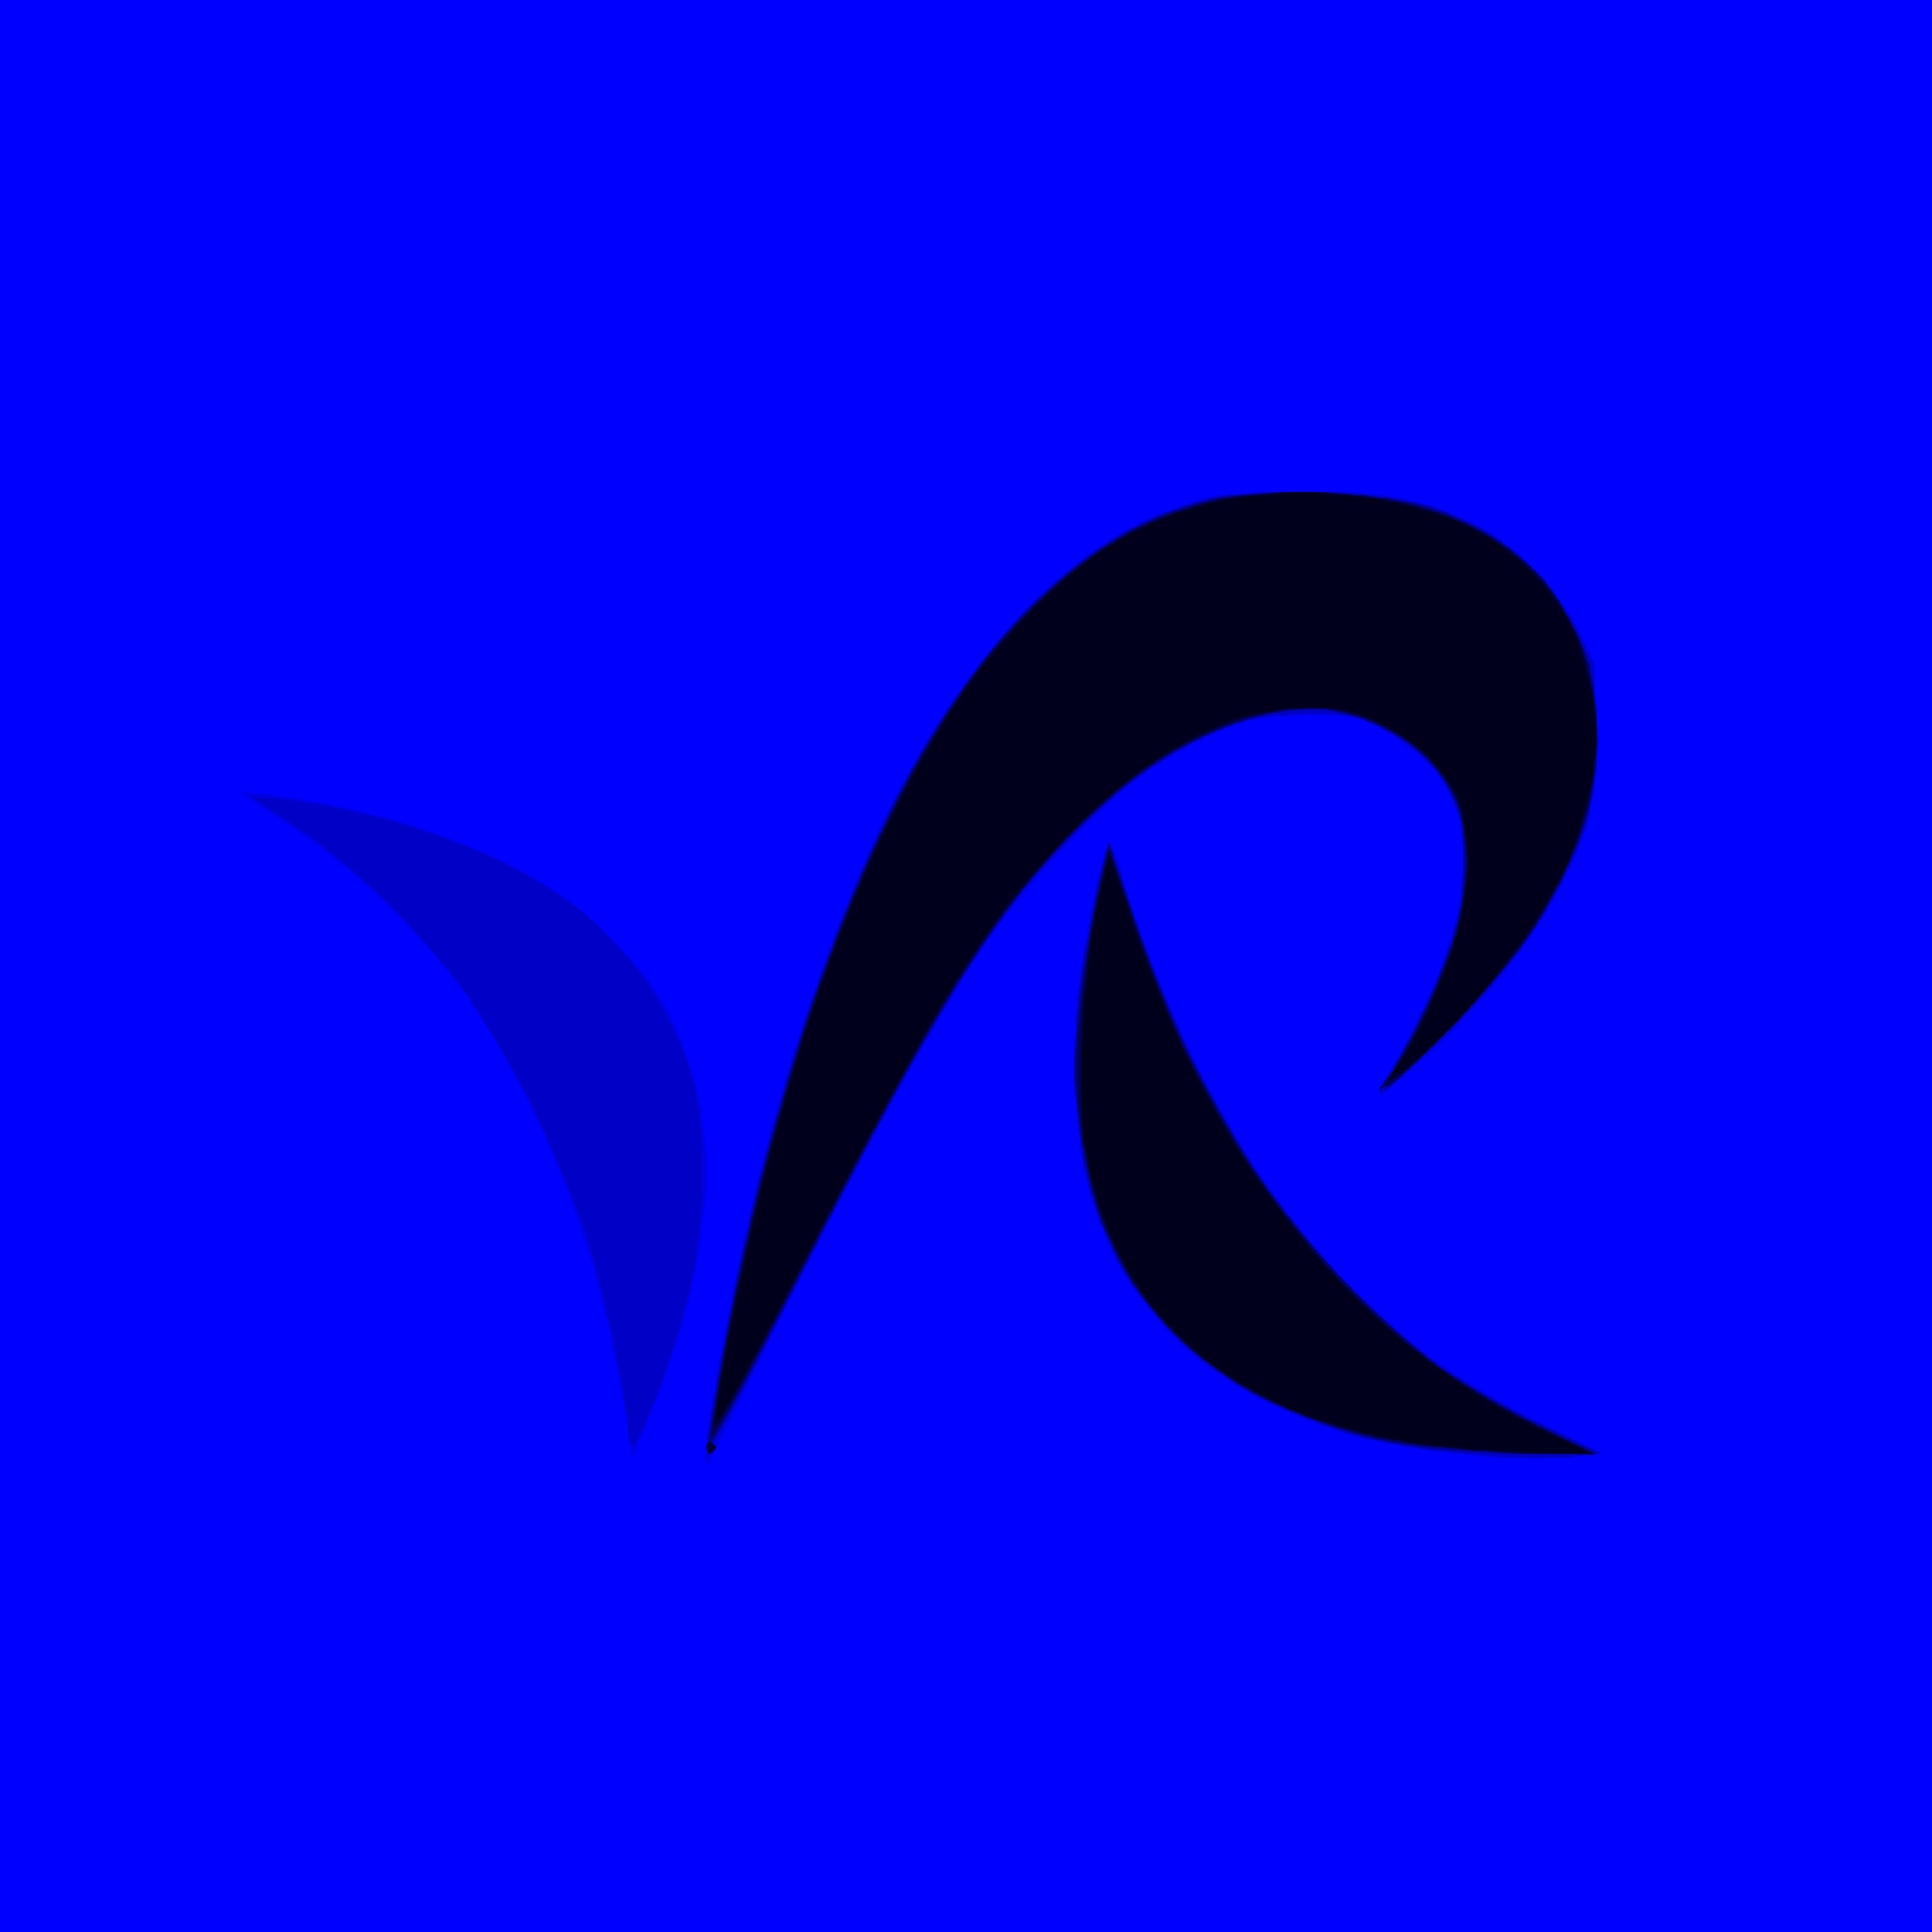 <svg xmlns="http://www.w3.org/2000/svg" buffered-rendering="static" xmlns:xlink="http://www.w3.org/1999/xlink" viewBox="0 0 295 295">
<desc>
This file was created by http://www.h2.dion.ne.jp/~defghi/img2svg3/img2svg3.htm at Sun Mar 06 2022 23:45:11 GMT+0900 (日本標準時)
</desc>
<defs>
<g id="rgb" style="isolation:isolate;">
<g id="r" style="mix-blend-mode:screen;">
<path d="M147.5 0l-147.5 0 0 147.5 0 147.5 147.5 0 147.5 0 0-147.5 0-147.5-147.5 0Z" style="fill:rgb(255,0,0);"/>
<path d="M43.5 121.5c-3.8-.4-6.8-.5-6.5-.2 .3 .3 3.9 2.7 8 5.5 4.1 2.7 11.6 9.2 16.5 14.4 5 5.2 11.1 13 13.7 17.4 2.7 4.3 6.5 12 8.7 16.9 2.1 5 5.1 13.1 6.5 18 1.4 5 3.3 13.3 4.2 18.5 .9 5.2 1.8 9.7 2 10 .2 .3 1.3-1.7 2.5-4.5 1.1-2.7 3-7.7 4.1-11 1.1-3.3 2.6-9.3 3.4-13.2 .8-4 1.4-10.6 1.4-14.5 0-4-.7-10-1.6-13.3-.8-3.3-3-8.7-4.7-11.9-1.8-3.4-6.1-8.6-9.9-12.2-4.6-4.3-9.5-7.7-15-10.4-4.6-2.1-12.3-5-17.3-6.3-4.9-1.4-12.1-2.8-16-3.2Z" style="fill:rgb(226,0,0);"/>
<path d="M39 121c-1.4 0-2.3 .1-2 .4 .3 .2 4 2.7 8.3 5.5 4.2 2.8 10.5 7.9 14 11.4 3.4 3.4 8.7 9.6 11.6 13.7 2.9 4.1 7.3 11.6 9.8 16.5 2.5 5 6 13.5 7.9 19 1.8 5.5 4 14.1 4.9 19 .9 5 2 10.6 2.4 12.5l0.8 3.5 1.7-4c1-2.2 2.9-7.1 4.2-11 1.3-3.8 3.1-10.3 3.9-14.2 .8-4 1.5-10.3 1.5-14 0-3.8-.7-9.6-1.5-13-.8-3.5-2.6-8.4-3.9-11-1.3-2.7-4.8-7.4-7.7-10.7-3-3.2-8.5-7.8-12.4-10.1-3.8-2.4-10.8-5.7-15.5-7.3-4.7-1.7-12.3-3.7-17-4.6-4.7-.9-9.6-1.6-11-1.6Z" style="fill:rgb(198,0,0);"/>
<path d="M42.5 121.5l-6-.6 8 5.3c4.4 2.9 11.2 8.4 15 12.3 3.9 3.8 9.2 9.9 11.7 13.5 2.5 3.6 6.9 11 9.6 16.5 2.7 5.5 6.4 14.5 8.2 20 1.8 5.5 4.3 15.4 5.5 22l2.1 12 3.1-7.5c1.7-4.1 4.1-11.1 5.2-15.5 1.2-4.4 2.4-11.4 2.7-15.5 .4-4.4 .2-10.4-.5-14.5-.7-3.8-2.6-9.9-4.3-13.5-2.1-4.4-5.3-8.6-10-13.2-5.1-5.1-9.1-7.9-16-11.3-5.1-2.5-13.6-5.6-18.8-6.9-5.2-1.3-12.2-2.7-15.5-3.1Z" style="fill:rgb(170,0,0);"/>
<path d="M42.5 121.6l-6-.7 7.5 4.9c4.1 2.7 9.9 7.1 12.9 9.8 3 2.7 7.7 7.8 10.5 11.4 2.8 3.5 7.3 10.1 9.9 14.5 2.6 4.4 6.5 12.5 8.7 18 2.1 5.5 4.6 12.9 5.5 16.5 1 3.6 2.5 11 3.4 16.5l1.7 10 3.3-8.5c1.8-4.7 4.2-11.9 5.2-16 1.1-4.1 2.2-10.9 2.5-15 .4-5.1 .1-9.9-1-15-.9-4.1-2.8-10-4.3-13-1.6-3.2-5.6-8.4-9.5-12.2-5.2-5.2-9-7.9-16-11.3-5.1-2.5-13.6-5.5-18.8-6.9-5.2-1.3-12.2-2.7-15.5-3Z" style="fill:rgb(141,0,0);"/>
<path d="M40.3 121.4c-1.3-.2-2.3-.3-2.3-.1-.1 .1 3 2.2 6.7 4.7 3.7 2.4 10.9 8.5 15.8 13.5 5.3 5.4 11.2 12.6 14.2 17.6 2.9 4.6 7.1 12.6 9.3 17.7 2.2 5 5.1 13.1 6.6 18 1.4 4.8 3.3 13.4 4.3 19.2l1.8 10.5 3-8c1.7-4.4 3.8-10.5 4.7-13.5 .9-3 2.1-9.3 2.7-14 .7-5.9 .7-10.8-.1-16-.6-4.3-2.3-10.3-4.1-14-1.7-3.6-4.7-8.5-6.7-10.9-2-2.4-6.4-6.3-9.7-8.7-3.3-2.3-8.9-5.6-12.5-7.2-3.6-1.7-9.9-3.9-14-5-4.1-1.1-9.7-2.3-12.5-2.6-2.7-.4-6-.9-7.2-1.2Z" style="fill:rgb(113,0,0);"/>
<path d="M41.8 121.6c-2.1-.3-3.8-.5-3.8-.3-.1 .1 3 2.2 6.7 4.7 3.7 2.5 9.7 7.2 13.2 10.5 3.6 3.3 9 9.4 12 13.5 3.1 4.1 7.7 11.6 10.3 16.5 2.6 5 6.5 14.4 8.7 21 2.2 6.6 4.9 17 6 23 1.6 9.4 2 10.6 2.9 8.5 .5-1.4 2-5 3.2-8 1.2-3 3.1-9.3 4.2-14 1.1-4.7 2.1-12.3 2.1-17 .1-4.7-.5-11-1.2-14-.7-3-2.8-8.2-4.5-11.5-1.7-3.3-5.3-8.2-8.1-11-2.7-2.7-7.7-6.7-11-8.7-3.3-2-9.6-5-14-6.6-4.4-1.7-11.4-3.7-15.5-4.5-4.1-.9-9.2-1.8-11.2-2.1Z" style="fill:rgb(85,0,0);"/>
<path d="M45 122.5l-6.5-.8 7.5 5.1c4.1 2.7 10.9 8.5 15 12.8 4.2 4.4 9.4 10.6 11.7 13.9 2.2 3.3 5.9 9.6 8.1 14 2.2 4.4 5.2 11.2 6.7 15 1.4 3.9 3.5 10.6 4.7 15 1.1 4.4 2.6 11.6 3.2 16l1.2 8 2.7-6.5c1.5-3.6 3.7-9.6 4.8-13.5 1.3-4.5 2.3-11.3 2.6-19 .5-10.4 .3-12.9-1.5-19-1.2-3.8-3.6-9.2-5.3-12-1.8-2.7-5.5-7.2-8.3-9.8-3.2-3-8.9-6.7-15.1-9.8-5.5-2.7-13.4-5.8-17.5-6.8-4.1-1.1-10.4-2.2-14-2.6Z" style="fill:rgb(56,0,0);"/>
<path d="M45.5 122.5c-3.6-.4-5.6-.4-5 .2 .6 .5 3.5 2.5 6.5 4.5 3 2 9.3 7.6 14 12.5 4.7 4.8 10.3 11.5 12.5 14.8 2.2 3.3 5.9 9.8 8.3 14.5 2.3 4.7 5.9 13.5 7.8 19.5 2 6.1 4.4 15.7 5.4 21.5l1.8 10.5 2.2-5c1.2-2.7 3.3-8.8 4.7-13.5 1.7-5.7 2.7-11.9 3-19 .3-6.1 .1-12.7-.6-15.7-.6-2.9-2.3-7.9-3.8-11-1.7-3.7-5.2-8.3-9.7-12.9-5.4-5.4-9.2-8.1-15.6-11.2-4.7-2.3-12.3-5.3-17-6.6-4.7-1.3-11.2-2.7-14.5-3.1Z" style="fill:rgb(28,0,0);"/>
<path d="M0 0" style="fill:rgb(0,0,0);"/>
</g>
<g id="g" style="mix-blend-mode:screen;">
<path d="M147.5 0l-147.5 0 0 147.5 0 147.5 147.5 0 147.5 0 0-147.5 0-147.5-147.5 0Z" style="fill:rgb(0,255,0);"/>
<path d="M201 75.4c-9-.3-14 0-17.7 1.1-2.9 .8-7 2.4-9 3.4-2.1 1-6.5 3.9-9.8 6.3-3.3 2.4-8.1 6.9-10.6 9.9-2.5 3-6.4 8.1-8.6 11.4-2.2 3.3-5.3 8.5-7 11.5-1.7 3-5.1 10.2-7.6 16-2.4 5.8-6 15.5-8 21.5-1.9 6.1-4.9 16.4-6.6 23-1.6 6.6-4.1 18.2-5.5 25.8-1.5 7.5-2.6 14.6-2.6 15.7 0 1.1 6.4-10.7 14.3-26.2 7.8-15.6 17.7-34.1 22-41.3 4.3-7.1 10.6-16.2 14-20.1 3.4-3.9 8.9-9.4 12.2-12.2 3.3-2.9 8.7-6.5 12-8.1 3.3-1.7 8.5-3.5 11.5-4.1 3-.6 7.3-.8 9.5-.4 2.2 .3 6.2 1.8 8.9 3.3 3.3 1.7 5.9 4.1 7.8 7.1 1.5 2.5 3.1 6.3 3.4 8.5 .4 2.2 .1 7.2-.7 11-.8 4.5-3.1 10.8-6.5 17.5-2.9 5.8-5.2 10.6-5.1 10.7 .1 .2 4.2-3.7 9.1-8.5 4.8-4.8 10.8-11.6 13.1-15.2 2.4-3.6 5.6-9.4 7.1-13 1.8-4.4 2.8-9.1 3.1-14.5 .4-5.7 .1-9.7-1.1-14-.9-3.4-3.3-8.2-5.4-11-2.1-2.7-6-6.5-8.7-8.3-2.8-1.8-7.2-4-10-4.9-3-.9-10-1.7-17.5-1.9ZM39 121c-1.4 0-2.3 .1-2 .4 .3 .2 4 2.7 8.3 5.5 4.2 2.8 10.5 7.9 14 11.4 3.4 3.4 8.7 9.6 11.6 13.7 2.9 4.1 7.3 11.6 9.8 16.5 2.5 5 6 13.5 7.9 19 1.8 5.5 4 14.1 4.9 19 .9 5 2 10.6 2.4 12.5l0.8 3.5 1.7-4c1-2.2 2.9-7.1 4.2-11 1.3-3.8 3.1-10.3 3.9-14.2 .8-4 1.5-10.3 1.5-14 0-3.8-.7-9.6-1.5-13-.8-3.5-2.6-8.4-3.9-11-1.3-2.7-4.8-7.4-7.7-10.7-3-3.2-8.5-7.8-12.4-10.1-3.8-2.4-10.8-5.7-15.5-7.3-4.7-1.7-12.3-3.7-17-4.6-4.7-.9-9.6-1.6-11-1.6ZM169.5 129c-.2-.3-1.1 2.7-1.9 6.5-.8 3.9-2 10.6-2.7 15-.6 4.4-.9 12.1-.5 17 .3 5 1.3 11.5 2.2 14.5 .9 3 2.8 7.8 4.2 10.5 1.4 2.8 4.6 7.2 7.1 9.9 2.5 2.7 7.3 6.7 10.6 8.8 3.3 2.1 9.4 4.9 13.5 6.3 4.1 1.3 10.2 2.9 13.5 3.5 3.3 .5 11.2 1 17.5 1l11.5 0-9.5-4.6c-5.2-2.5-12.4-6.7-16-9.4-3.6-2.6-9.7-8.1-13.5-12.1-3.9-4.1-9.3-10.5-12-14.4-2.8-3.8-7.6-12.2-10.8-18.5-3.2-6.3-7.4-16.4-9.3-22.5-2-6-3.7-11.2-3.9-11.5Z" style="fill:rgb(0,226,0);"/>
<path d="M202 75.4c-6.5-.2-12.8 .1-16.5 1-3.3 .7-8.9 2.8-12.5 4.7-3.6 1.9-9.8 6.6-13.9 10.4-4 3.9-10 11.1-13.3 16-3.3 5-7.5 11.9-9.3 15.5-1.8 3.6-5.3 11.7-7.8 18-2.5 6.3-6.4 17.8-8.7 25.5-2.2 7.7-5.6 21.7-7.4 31-1.9 9.4-3.7 18.8-4.1 21-.5 2.7 3.8-4.9 13.2-23.5 7.7-15.1 17-32.7 20.7-39 3.7-6.3 9.3-14.8 12.4-18.9 3.1-4.1 8.9-10.3 12.7-13.9 4.3-3.9 10-7.9 15-10.4 5.6-2.7 9.8-4.1 14-4.5 3.3-.3 7.9 0 10.3 .6 2.3 .6 6.1 2.6 8.5 4.4 2.3 1.8 5.2 5.2 6.5 7.7 1.5 3 2.2 6.3 2.2 9.8 0 2.8-.5 7.3-1 10-.6 2.6-3.1 9.1-5.8 14.4-2.6 5.4-4.6 9.7-4.4 9.8 .1 0 3.2-2.8 6.8-6.2 3.6-3.5 8.8-9.2 11.4-12.8 2.7-3.6 6.2-9.4 7.8-13 1.6-3.6 3.5-8.9 4.1-11.7 .6-2.9 1.1-7 1.1-9 0-2.1-.7-6.5-1.5-9.8-.9-3.3-3.1-8.2-4.9-11-1.8-2.7-5-6.2-7.2-7.8-2.1-1.5-7-3.9-10.9-5.3-5.5-2-9.3-2.7-17.5-3ZM42.5 121.5l-6-.6 8 5.3c4.4 2.9 11.2 8.4 15 12.3 3.9 3.8 9.2 9.9 11.7 13.5 2.5 3.6 6.9 11 9.6 16.5 2.7 5.5 6.4 14.5 8.2 20 1.8 5.5 4.3 15.4 5.5 22l2.1 12 3.1-7.5c1.7-4.1 4.1-11.1 5.2-15.5 1.2-4.4 2.4-11.4 2.7-15.5 .4-4.4 .2-10.4-.5-14.5-.7-3.8-2.6-9.9-4.3-13.5-2.1-4.4-5.3-8.6-10-13.2-5.1-5.1-9.1-7.9-16-11.3-5.1-2.5-13.6-5.6-18.8-6.9-5.2-1.3-12.2-2.7-15.5-3.1ZM172.9 140.5l-3.6-11-1.7 7.5c-.9 4.1-2.1 11.6-2.7 16.5-.7 6.2-.7 11.8 .1 17.8 .5 4.8 2 11.3 3.1 14.5 1.2 3.1 3.8 8.1 5.8 11.1 2 3 5.6 7.2 8.1 9.3 2.5 2.2 7.7 5.5 11.5 7.4 3.9 1.9 10.6 4.3 15 5.5 5.3 1.4 12.5 2.2 21.5 2.6l13.5 .5-10-5.1c-5.5-2.8-13.6-7.9-18-11.4-4.4-3.5-10.6-9.5-13.8-13.3-3.2-3.8-8.1-10.3-10.8-14.4-2.8-4.1-7.1-11.8-9.7-17-2.5-5.2-6.3-14.4-8.3-20.5Z" style="fill:rgb(0,198,0);"/>
<path d="M42.8 121.6c-2.7-.3-4.8-.5-4.8-.3-.1 .1 2.8 2.1 6.2 4.4 3.5 2.2 9.4 7 13.2 10.5 3.8 3.4 9.4 9.7 12.5 13.8 3.1 4.1 8.1 12.2 11 18 2.9 5.8 6.8 15.5 8.7 21.5 1.9 6.1 4.2 16 5.2 22l1.9 11 3-8c1.7-4.4 3.8-10.5 4.7-13.5 .9-3 2.1-9.3 2.7-14 .7-5.8 .7-10.8-.1-16-.6-4.9-2.2-10-4.4-14.5-1.9-3.8-5.2-9-7.3-11.4-2.1-2.4-6.9-6.5-10.8-9-3.8-2.6-9.7-5.7-13-7-3.3-1.3-10-3.3-15-4.6-4.9-1.2-11.1-2.5-13.7-2.9Z" style="fill:rgb(0,170,0);"/>
<path d="M44.9 122.3c-3.7-.5-6.6-.7-6.5-.6 0 .1 2.8 1.9 6.1 4 3.3 2.2 9.1 6.8 12.9 10.4 3.8 3.5 9.6 10 12.9 14.4 3.3 4.4 8.3 13 11.3 19 2.9 6.1 6.5 14.6 7.9 19 1.4 4.4 3.5 12.4 4.5 17.8 1.1 5.3 2 10.9 2 12.5 0 1.6 .3 2.3 .9 1.7 .4-.5 2.2-4.6 3.9-9 1.6-4.4 3.8-11.4 4.7-15.5 1-4.3 1.7-11.5 1.7-17 0-6.7-.6-11.4-2-16-1.2-3.6-4-9.4-6.4-12.9-2.4-3.5-6.8-8.4-9.8-10.8-3-2.3-8.6-5.8-12.5-7.7-3.8-1.9-11-4.6-16-6-4.9-1.4-12-2.9-15.6-3.3Z" style="fill:rgb(0,141,0);"/>
<path d="M42 122c-2 0-1 1 5 5.1 4.1 2.9 10.6 8.4 14.4 12.3 3.8 3.9 9.2 10.7 12.1 15.1 2.9 4.4 6.6 10.7 8.3 14 1.6 3.3 4.6 10.5 6.5 16 1.9 5.5 4.4 14.5 5.6 20 1.1 5.5 2.2 11.4 2.4 13l0.3 3 2.3-5c1.2-2.7 3.4-8.8 4.8-13.5 1.6-5.6 2.7-12.1 3-19 .4-6.8 .1-12.4-.7-16-.7-3-2.9-8.6-4.9-12.4-2.2-4.2-5.7-8.9-9.1-12-3-2.8-8-6.5-11-8.3-3-1.7-8.6-4.4-12.5-5.8-3.8-1.5-10.8-3.5-15.5-4.6-4.7-1-9.6-1.9-11-1.9Z" style="fill:rgb(0,113,0);"/>
<path d="M0 0" style="fill:rgb(0,0,0);"/>
</g>
<g id="b" style="mix-blend-mode:screen;">
<path d="M147.5 0l-147.5 0 0 147.5 0 147.5 147.5 0 147.5 0 0-147.5 0-147.5-147.5 0Z" style="fill:rgb(0,0,255);"/>
<path d="M199 75.1c-6.3 .1-12.4 .3-13.5 .6-1.1 .2-4 1.1-6.5 2-2.5 .9-7.2 3.3-10.5 5.4-3.3 2-8.9 6.8-12.4 10.6-3.6 3.7-8.8 10.4-11.7 14.8-2.8 4.4-6.8 11.4-8.9 15.5-2.1 4.1-5.8 12.7-8.2 19-2.4 6.3-5.9 16.7-7.8 23-1.8 6.3-4.5 16.7-5.9 23-1.4 6.3-3.4 16.5-4.4 22.5-1.1 6.1-1.8 11.2-1.6 11.5l0.4 .5 .4-.5c0.2-.3 4.9-9.7 10.4-21 5.6-11.3 13.6-26.8 17.8-34.5 4.2-7.7 10.2-17.8 13.2-22.5 3.1-4.7 9.8-12.7 15.1-18.1 7.6-7.6 11.2-10.3 17.5-13.5 6.8-3.3 9.2-3.9 15.5-4.2 5.3-.3 8.7 .1 11.4 1.2 2 .9 5.5 3.3 7.8 5.4 3 2.7 4.5 5.1 5.6 9.2 1.2 4.6 1.3 6.6 .3 12-.6 3.6-2.3 9.2-3.6 12.5-1.4 3.3-4 8.6-5.9 11.8-1.9 3.1-3.2 5.7-2.7 5.7 .4 0 3.4-2.4 6.6-5.3 3.3-2.8 8.6-8.6 11.9-12.7 3.3-4.1 7.2-10 8.7-13 1.5-3 3.6-8.2 4.5-11.5 1.3-4.4 1.6-8.3 1.3-14.5-.3-5.4-1.1-10.1-2.4-13-1.1-2.5-4-6.7-6.5-9.4-2.4-2.6-6.4-5.9-8.9-7.1-2.5-1.3-7-3-10-3.9-3.8-1.1-9-1.6-17-1.5ZM42.5 121.5l-6-.6 8 5.3c4.4 2.9 11.2 8.4 15 12.3 3.9 3.8 9.2 9.9 11.7 13.5 2.5 3.6 6.9 11 9.6 16.5 2.7 5.5 6.4 14.5 8.2 20 1.8 5.5 4.3 15.4 5.5 22l2.1 12 3.1-7.5c1.7-4.1 4.1-11.1 5.2-15.5 1.2-4.4 2.4-11.4 2.7-15.5 .4-4.4 .2-10.4-.5-14.5-.7-3.8-2.6-9.9-4.3-13.5-2.1-4.4-5.3-8.6-10-13.2-5.1-5.1-9.1-7.9-16-11.3-5.1-2.5-13.6-5.6-18.8-6.9-5.2-1.3-12.2-2.7-15.5-3.1ZM169.8 129.4c-.5-.2-1.3 1.5-1.9 3.9-.6 2.3-1.7 8-2.5 12.7-.8 4.7-1.4 12.3-1.4 17 0 4.7 .7 11.7 1.5 15.5 .8 3.9 2.9 9.9 4.7 13.5 1.8 3.7 5.6 8.9 8.8 12 3.7 3.8 8.3 7 14 9.8 4.7 2.3 11.2 4.9 14.5 5.7 3.3 .9 10.5 2 16 2.6 5.5 .6 12.5 .8 15.5 .4l5.5-.6-10-4.9c-5.5-2.7-13.6-7.8-18-11.3-4.4-3.4-10.9-9.6-14.4-13.7-3.6-4.1-8.4-10.4-10.7-14-2.3-3.6-6.1-10.3-8.4-15-2.4-4.7-5.7-12.3-7.5-17-1.9-4.7-3.7-10.2-4.2-12.4-.4-2.1-1.1-4-1.5-4.2Z" style="fill:rgb(0,0,226);"/>
<path d="M198.5 75c-7.7 .1-12.7 .6-16.5 1.9-3 1-7.3 2.7-9.5 3.8-2.2 1.1-6.7 4.3-10 6.9-3.2 2.7-8.6 8.3-11.8 12.4-3.3 4.1-7.8 10.7-10 14.5-2.3 3.9-6 11.4-8.4 16.8-2.4 5.3-6.1 15-8.4 21.5-2.2 6.4-5.6 17.8-7.5 25.2-1.9 7.4-4.6 19.5-5.9 26.8-1.4 7.2-2.5 14.4-2.5 16 0 1.8 3.7-4.7 10.9-19.3 6-12.1 14.2-27.8 18.1-35 4-7.1 9.5-16.6 12.4-21 2.9-4.4 7.4-10.5 10.1-13.5 2.6-3 7.3-7.6 10.4-10.3 3.1-2.6 8.8-6.4 12.6-8.4 5.3-2.8 8.6-3.7 13.5-4.1 3.6-.3 8.1-.2 10 .1 1.9 .4 5.5 2 8 3.6 2.5 1.6 5.6 4.8 7 7.3 1.9 3.4 2.4 5.7 2.4 11.3 0 4.1-.8 9.3-1.8 12.5-1.1 3-3.2 8.2-4.9 11.5-1.6 3.3-3.8 7.2-4.8 8.8-1.1 1.5-1.6 2.7-1.1 2.7 .4 .1 4.5-3.7 9.2-8.2 4.7-4.6 10.8-11.7 13.6-15.8 2.7-4.1 6.1-10.2 7.4-13.5 2.1-5.1 2.4-7.7 2.5-17l0-11-2.7-5.5c-1.4-3-4.7-7.4-7.2-9.7-2.5-2.4-6.4-5.2-8.6-6.3-2.2-1.1-6.6-2.7-9.7-3.5-3.6-.9-10-1.5-16.8-1.5ZM44.9 122.3c-3.7-.5-6.6-.7-6.5-.6 0 .1 2.8 1.9 6.1 4 3.3 2.2 9.1 6.8 12.9 10.4 3.8 3.5 9.6 10 12.9 14.4 3.3 4.4 8.3 13 11.3 19 2.9 6.1 6.5 14.6 7.9 19 1.4 4.4 3.5 12.4 4.5 17.8 1.1 5.3 2 10.9 2 12.5 0 1.6 .3 2.3 .9 1.7 .4-.5 2.2-4.6 3.9-9 1.6-4.4 3.8-11.4 4.7-15.5 1-4.3 1.7-11.5 1.7-17 0-6.7-.6-11.4-2-16-1.2-3.6-4-9.4-6.4-12.9-2.4-3.5-6.8-8.4-9.8-10.8-3-2.3-8.6-5.8-12.5-7.7-3.8-1.9-11-4.6-16-6-4.9-1.4-12-2.9-15.6-3.3ZM169.4 129c-.2-.3-.8 1.3-1.3 3.5-.6 2.2-1.8 8.3-2.7 13.5-1.1 6.7-1.5 12.7-1.1 20.5 .4 7.4 1.2 13.1 2.7 17.5 1.2 3.6 3.4 8.5 5 11 1.6 2.5 5.5 7 8.7 10.2 3.8 3.6 8.4 6.8 13.3 9.1 4.1 1.9 10.2 4.2 13.5 5.1 3.3 .8 10.7 2 16.5 2.6 5.8 .6 12.8 .8 15.5 .5l5-.6-10-4.9c-5.5-2.7-12.9-7.1-16.5-9.8-3.6-2.7-9.4-8.1-13-11.8-3.6-3.8-9.4-11.2-12.9-16.4-3.5-5.2-8.3-13.5-10.6-18.5-2.4-4.9-6-13.9-8-20-2.1-6-3.9-11.2-4.1-11.5Z" style="fill:rgb(0,0,198);"/>
<path d="M201 75.4c-9-.3-14 0-17.7 1.1-2.9 .8-7 2.4-9 3.4-2.1 1-6.5 3.9-9.8 6.3-3.3 2.4-8.1 6.9-10.6 9.9-2.5 3-6.4 8.1-8.6 11.4-2.2 3.3-5.3 8.5-7 11.5-1.7 3-5.1 10.2-7.6 16-2.4 5.8-6 15.5-8 21.5-1.9 6.1-4.9 16.4-6.6 23-1.6 6.6-4.1 18.2-5.5 25.8-1.5 7.5-2.6 14.6-2.6 15.7 0 1.1 6.4-10.7 14.3-26.2 7.8-15.6 17.7-34.1 22-41.3 4.3-7.1 10.6-16.2 14-20.1 3.4-3.9 8.9-9.4 12.2-12.2 3.3-2.9 8.7-6.5 12-8.1 3.3-1.7 8.5-3.5 11.5-4.1 3-.6 7.3-.8 9.5-.4 2.2 .3 6.2 1.8 8.9 3.3 3.3 1.7 5.9 4.1 7.8 7.1 1.5 2.5 3.1 6.3 3.4 8.5 .4 2.2 .1 7.2-.7 11-.8 4.5-3.1 10.8-6.5 17.5-2.9 5.8-5.2 10.6-5.1 10.7 .1 .2 4.2-3.7 9.1-8.5 4.8-4.8 10.8-11.6 13.1-15.2 2.4-3.6 5.6-9.4 7.1-13 1.8-4.4 2.8-9.1 3.1-14.5 .4-5.7 .1-9.7-1.1-14-.9-3.4-3.3-8.2-5.4-11-2.1-2.7-6-6.5-8.7-8.3-2.8-1.8-7.2-4-10-4.9-3-.9-10-1.7-17.5-1.9ZM169.5 129c-.2-.3-1.1 2.7-1.9 6.5-.8 3.9-2 10.6-2.7 15-.6 4.4-.9 12.1-.5 17 .3 5 1.3 11.5 2.2 14.5 .9 3 2.8 7.8 4.2 10.5 1.4 2.8 4.6 7.2 7.1 9.9 2.5 2.7 7.3 6.7 10.6 8.8 3.3 2.1 9.4 4.9 13.5 6.3 4.1 1.3 10.2 2.9 13.5 3.5 3.3 .5 11.2 1 17.5 1l11.5 0-9.5-4.6c-5.2-2.5-12.4-6.7-16-9.4-3.6-2.6-9.7-8.1-13.5-12.1-3.9-4.1-9.3-10.5-12-14.4-2.8-3.8-7.6-12.2-10.8-18.5-3.2-6.3-7.4-16.4-9.3-22.5-2-6-3.7-11.2-3.9-11.5Z" style="fill:rgb(0,0,170);"/>
<path d="M201.5 75.4c-7.9-.2-13.7 .1-17 1-2.7 .7-6.6 1.9-8.5 2.8-1.9 .8-5.7 3-8.5 4.8-2.7 1.9-7.6 6.2-10.9 9.5-3.2 3.3-8.2 9.6-11.1 14-2.9 4.4-7.3 12.1-9.8 17-2.4 5-6.1 13.5-8.2 19-2.1 5.5-5.4 15.6-7.5 22.5-2.1 6.9-4.9 17.9-6.4 24.5-1.4 6.6-3.2 16.1-4.1 21-.8 5-1.5 9.5-1.5 10 0 .6 6.7-12 14.8-28 8.1-15.9 17.7-33.9 21.2-39.8 3.6-6 9.4-14.5 13-19 3.6-4.5 9.4-10.5 13-13.5 3.6-2.9 9.2-6.6 12.5-8.3 3.3-1.6 8.9-3.5 12.5-4.1 4.7-.8 7.6-.8 10.5 0 2.2 .6 6.2 2.6 8.9 4.4 3 2 5.8 4.9 7 7.3 1.7 3.1 2.1 5.7 2 12-.1 6.2-.7 9.6-2.8 15-1.5 3.9-4.3 9.6-6.2 12.8-1.9 3.1-3.1 5.7-2.6 5.7 .4 .1 4.8-4.1 9.7-9.2 5-5.1 10.8-12 13-15.3 2.1-3.3 5.2-9.6 6.7-14 1.9-5.5 2.8-10 2.8-14.5 0-3.6-.6-8.7-1.5-11.5-.8-2.7-2.8-7.1-4.5-9.7-1.6-2.7-5.1-6.4-7.7-8.3-2.7-1.9-7.5-4.4-10.8-5.6-4.5-1.5-9.1-2.2-18-2.5ZM172.7 139l-3.4-10.5-1.2 5c-.7 2.8-1.9 9.3-2.7 14.5-.7 5.2-1.4 12.1-1.4 15.3 0 3.1 .7 9.2 1.5 13.5 .8 4.2 3 10.9 4.9 14.7 2.4 4.9 5.3 8.8 9.8 13 3.5 3.3 9.3 7.4 12.8 9.2 3.6 1.7 9.9 4.1 14 5.3 5.6 1.6 11.2 2.3 22 2.6l14.5 .5-8.5-4.3c-4.7-2.4-11.4-6.4-15-8.9-3.6-2.6-10.1-8.4-14.5-13-4.4-4.6-10.6-12.2-13.7-16.9-3.1-4.7-7.9-13.2-10.7-19-2.8-5.8-6.5-15.2-8.4-21Z" style="fill:rgb(0,0,141);"/>
<path d="M198.5 75.1c-4.4 0-10.5 .6-13.5 1.3-3 .7-8.1 2.5-11.4 4.2-3.2 1.6-8.5 5.2-11.7 7.9-3.3 2.8-8.3 8-11.2 11.6-2.8 3.7-7.1 10-9.4 14-2.4 4.1-6.5 12.4-9.2 18.4-2.7 6.1-6.7 16.6-9 23.5-2.2 6.9-5.4 17.9-7 24.5-1.6 6.6-3.9 17-5 23-1.1 6.1-2.2 12.8-2.6 15-.4 2.9 2.9-2.9 11.8-20.5 6.8-13.5 15.4-29.9 19.2-36.5 3.7-6.6 9.1-15.3 11.9-19.4 2.8-4.1 8.3-10.7 12.1-14.7 3.9-3.9 9.9-9 13.5-11.3 3.6-2.3 9.4-5.1 13-6.2 3.6-1.1 7.9-1.9 9.5-1.9 1.7 0 5.5 .7 8.5 1.7 3.7 1.2 6.9 3.1 9.8 6 2.4 2.5 4.6 5.9 5.2 8.1 .5 2 1 6 1 8.7 0 3-1.2 8.5-3 13.5-1.7 4.7-4.6 11.1-6.5 14.3-1.9 3.1-3.2 5.7-2.7 5.7 .4 .1 5-4.4 10.2-9.8 5.2-5.4 11-12.3 12.7-15.3 1.8-3 4.5-8.3 6-11.9 2.4-5.6 2.7-7.9 2.8-16.5 0-8.7-.4-10.7-2.6-15.5-1.4-3-3.9-7.1-5.6-9-1.7-1.9-5.7-4.9-8.9-6.7-3.2-1.8-9-3.9-12.9-4.7-3.8-.9-10.6-1.5-15-1.5ZM173.5 141.5l-4.2-12-1.6 7.3c-1 3.9-2.2 11.6-2.8 17-.7 6.7-.7 12.2 0 17.7 .6 4.4 1.7 10.3 2.5 13 .8 2.8 3.2 7.7 5.4 11 2.1 3.3 6.1 8 8.8 10.4 2.7 2.4 8.1 5.9 11.9 7.8 3.9 2 10.4 4.4 14.5 5.5 5.1 1.3 12 2.1 21.5 2.4l14 .4-7.5-3.6c-4.1-1.9-10.6-5.7-14.5-8.4-3.8-2.7-10.8-8.8-15.5-13.7-4.7-4.8-10.9-12.2-13.7-16.3-2.7-4.1-7.2-11.8-9.8-17-2.7-5.2-6.7-14.9-9-21.5Z" style="fill:rgb(0,0,113);"/>
<path d="M198.5 75.1c-4.4 0-10.6 .7-13.7 1.5-3.2 .8-8.5 2.8-11.8 4.4-3.3 1.7-9 5.8-12.6 9.3-3.7 3.4-8.6 8.7-10.9 11.7-2.3 3-6.5 9.6-9.4 14.5-2.8 5-7.3 14.4-10 21-2.7 6.6-6.5 17.2-8.5 23.5-1.9 6.3-4.9 17.1-6.5 24-1.6 6.9-3.7 16.8-4.6 22-.8 5.2-1.8 10.9-2.1 12.5-.3 1.7 3.7-5.5 8.9-16 5.2-10.4 13.3-26.2 18.2-35 4.8-8.8 11.3-19.8 14.3-24.5 3.1-4.7 9.7-12.6 14.6-17.6 7.3-7.2 10.8-9.8 17.6-13.2 5.8-2.9 10.4-4.4 14.5-4.9 4.3-.4 7.4-.1 11 1.1 2.8 .8 6.8 3 8.9 4.8 2.2 1.8 4.8 5.1 5.8 7.3 1 2.3 1.8 6.4 1.8 9.5 0 3-.7 8-1.5 11-.8 3-2.9 8.4-4.6 12-1.7 3.6-4 7.8-5.2 9.4l-2.2 3 2-1.1c1.1-.6 5.4-4.6 9.5-8.9 4.2-4.4 8.9-9.9 10.6-12.4 1.7-2.5 4.3-6.9 5.8-9.7 1.4-2.9 3.3-8.3 4.2-12 1-4.2 1.4-9.1 1.1-12.8-.3-3.3-1.4-8.5-2.5-11.5-1.3-3.3-3.9-7.4-6.6-10.2-2.5-2.7-7-6-9.8-7.4-2.9-1.5-8.2-3.3-11.8-4-3.6-.8-10.1-1.3-14.5-1.3ZM173.5 141.5l-4.2-12-1.6 7c-.9 3.9-2.1 11.5-2.7 17-.8 7.2-.8 12.3-.1 18 .6 4.4 2 10.7 3.1 14 1.2 3.3 3.5 8.2 5.3 10.9 1.8 2.7 5.5 6.9 8.2 9.4 2.8 2.4 8.2 5.9 12 7.8 3.9 1.9 10.6 4.3 15 5.5 5.3 1.4 12.6 2.2 21.5 2.6l13.5 .5-9.5-4.9c-5.2-2.6-12.2-6.8-15.5-9.3-3.3-2.4-8.5-6.9-11.5-10-3-3-7.6-8.2-10.1-11.5-2.6-3.3-6.8-9.6-9.4-14-2.7-4.4-5.9-10.5-7.3-13.5-1.4-3-4.4-10.9-6.7-17.5Z" style="fill:rgb(0,0,85);"/>
<path d="M202.5 75.5c-4.9-.2-11.7 0-15 .5-3.3 .6-9.4 2.6-13.5 4.7-4.7 2.3-10 6.1-14.4 10.3-3.8 3.6-8.8 9.2-11.1 12.5-2.4 3.3-6.2 9.4-8.6 13.5-2.3 4.1-6 11.6-8.1 16.5-2.2 5-5.7 14.2-7.8 20.5-2.1 6.3-5.4 17.8-7.4 25.5-1.9 7.7-4.4 19.2-5.6 25.5-1.1 6.3-2 12.2-2 13 0 .8 6.3-10.6 13.9-25.5 7.5-14.8 16.7-31.9 20.3-38 3.6-6 9.2-14.4 12.5-18.5 3.4-4.1 8-9.4 10.4-11.7 2.4-2.2 7.1-6 10.4-8.2 3.3-2.3 8.9-5.1 12.5-6.2 3.6-1.1 8.8-1.9 11.5-1.9 3.1 0 6.9 .9 10 2.4 2.8 1.3 6.2 3.6 7.7 5.2 1.5 1.6 3.4 4.6 4.2 6.7 .9 2 1.6 6.3 1.6 9.5 0 3.1-.9 8.6-2 12.2-1.1 3.6-3.7 9.7-5.8 13.6-2.2 4.3-3.1 6.8-2.2 6.4 .8-.4 4.7-4.1 8.5-8.2 3.9-4.1 8.8-10.1 10.9-13.4 2.2-3.2 5-8.1 6.2-10.9 1.2-2.7 2.7-7.9 3.4-11.5 .7-3.8 .9-8.8 .5-12-.4-3-1.4-7.3-2.2-9.5-.8-2.2-2.9-5.9-4.6-8.3-1.8-2.4-5.4-5.8-8.2-7.5-2.7-1.7-7.7-4-11-5-3.3-1-10-2-15-2.2ZM173 140.5l-3.7-11-1.8 8c-1 4.6-2 13.8-2.2 21.5-.4 10.2-.1 15.2 1.1 20.3 .9 3.7 3 9.5 4.8 13 1.7 3.4 5.4 8.5 8.2 11.3 2.8 2.7 7.4 6.3 10.1 7.9 2.8 1.6 7.9 4 11.5 5.3 3.6 1.3 10.8 3 16 3.8 5.2 .7 13.3 1.4 18 1.4l8.5 0-10-4.9c-5.5-2.7-13.6-7.8-18-11.4-4.4-3.5-11-9.9-14.6-14.3-3.7-4.3-8.8-11.3-11.5-15.4-2.6-4.1-6.6-11.3-8.8-16-2.2-4.7-5.6-13.4-7.6-19.5ZM108.7 220.3c-.4-.5-.8-.1-.8 .7 0 .8 .4 1.2 .8 .8l0.8-.8-.8-.7Z" style="fill:rgb(0,0,56);"/>
<path d="M198.5 75.1c-2.2 .1-6.5 .5-9.5 .9-3 .5-7.7 1.7-10.5 2.7-2.7 1-7.5 3.5-10.5 5.5-3 2-8.2 6.5-11.5 10-3.3 3.5-8.1 9.5-10.7 13.3-2.5 3.9-7.4 12.6-10.7 19.5-3.3 6.9-7.8 17.9-10.1 24.5-2.3 6.6-5.6 17.9-7.5 25-1.9 7.2-4.5 19-6 26.3-1.4 7.2-2.5 14-2.5 15 0 .9 6.5-10.9 14.3-26.3 7.9-15.4 17.2-32.7 20.6-38.5 3.5-5.8 8.4-13.2 11.1-16.5 2.6-3.3 8.1-9.1 12.2-13 4.5-4.2 10.4-8.5 14.9-10.8 6-3.2 8.8-4 14.9-4.4 6.4-.5 8.3-.2 12.9 1.8 3 1.3 6.9 4.1 8.8 6.2 1.8 2 3.8 4.8 4.3 6.2 .6 1.4 1 5.5 1 9.3 0 4.7-.8 9.1-2.8 14.7-1.5 4.4-4.3 10.5-6.1 13.5l-3.4 5.5 4.3-3.5c2.4-1.9 6.3-5.7 8.7-8.5 2.4-2.7 6.4-7.9 8.8-11.5 2.4-3.6 5.2-8.7 6.3-11.5 1.1-2.7 2.5-7.9 3.2-11.5 .9-5 .9-8 0-13-.7-3.6-2.2-8.5-3.5-11-1.2-2.5-4.5-6.5-7.2-9-2.8-2.6-7.4-5.5-10.8-6.8-3.3-1.2-8.9-2.7-12.5-3.2-3.6-.5-8.3-.9-10.5-.9ZM172.5 140l-3.2-9.5-1.7 7.5c-1 4.1-2.1 13.1-2.4 20-.3 8.1-.1 14.8 .8 19 .7 3.6 2.3 9 3.7 12 1.3 3 4.1 7.7 6.1 10.4 2 2.7 6.4 6.8 9.7 9.2 3.3 2.3 8.3 5.2 11 6.4 2.8 1.2 8.6 3 13 4.1 4.8 1.2 13.2 2.2 21 2.5l13 .5-5.5-2.5c-3-1.3-8.2-4-11.5-5.9-3.3-2-9.1-6.2-12.9-9.4-3.9-3.2-9.6-8.9-12.9-12.8-3.2-3.8-7.9-10.1-10.5-14-2.5-3.8-6.8-11.7-9.6-17.5-2.7-5.8-6.4-14.8-8.1-20Z" style="fill:rgb(0,0,28);"/>
<path d="M0 0" style="fill:rgb(0,0,0);"/>
</g>
</g>
</defs>
<use xlink:href="#rgb"/>
</svg>